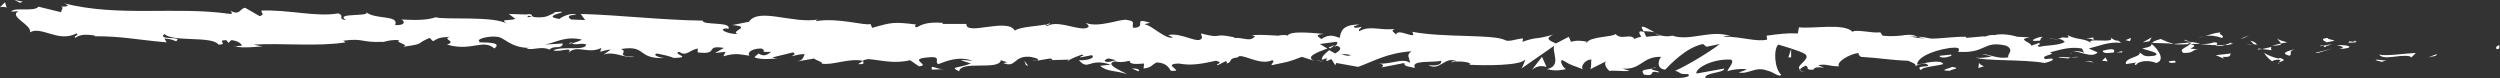 <?xml version="1.0" encoding="utf-8"?>
<!-- Generator: Adobe Illustrator 18.1.0, SVG Export Plug-In . SVG Version: 6.00 Build 0)  -->
<!DOCTYPE svg PUBLIC "-//W3C//DTD SVG 1.1//EN" "http://www.w3.org/Graphics/SVG/1.1/DTD/svg11.dtd">
<svg version="1.1" id="Ebene_1" xmlns="http://www.w3.org/2000/svg" xmlns:xlink="http://www.w3.org/1999/xlink" x="0px" y="0px"
	 viewBox="0 0 448.6 14" enable-background="new 0 0 448.6 14" xml:space="preserve">
<rect x="0" y="0" width="448.6" height="14" fill="#333333" stroke="none"/>
<g>
	<path fill="#FFFFFF" d="M448,8.8c0.7,0.1,0.4-0.5,0.5-0.7C447.5,8.3,448.1,9,448,8.8z"/>
	<polygon fill="#FFFFFF" points="437.1,10 437.3,9.7 435.7,10.3 	"/>
	<path fill="#FFFFFF" d="M426.9,9.8c0.9,1.1,3.7-0.1,5.5,0.3l0.3,0.2l0.8-0.8C431.3,9.6,428.4,10.1,426.9,9.8z"/>
	<path fill="#FFFFFF" d="M421.5,7.4c0.3,0.4-1.2,0.3,1.3,0.2c-0.1,0-0.2-0.1-0.2-0.1C422.3,7.5,422,7.5,421.5,7.4z"/>
	<path fill="#FFFFFF" d="M422.5,7.5C423.6,7.5,421.8,7.1,422.5,7.5L422.5,7.5z"/>
	<path fill="#FFFFFF" d="M417.5,7.6l1.4-0.3c-0.3-0.2-1.6-0.3-1.1-0.5C416.4,6.9,416.7,7.2,417.5,7.6z"/>
	<path fill="#FFFFFF" d="M416.2,8.3l0.7-0.1C416.8,8.1,416.6,8.1,416.2,8.3z"/>
	<path fill="#FFFFFF" d="M418.5,7.9l-1.6,0.3c0.2,0.2,0.2,0.5,0.7-0.1C417.5,8.4,417.8,8.1,418.5,7.9z"/>
	<path fill="#FFFFFF" d="M419.3,8.1c0.8,0.2,1.8,0.4,0.4,0.7C422.4,8.7,422.1,8,419.3,8.1z"/>
	<path fill="#FFFFFF" d="M426.3,10.8l1.1,0.3l0.9-0.3C427.8,11,426.3,10.5,426.3,10.8z"/>
	<path fill="#FFFFFF" d="M408.7,6.9c-0.1,0.2,0.5,0.6,0.6,0.9l1.1-0.2C409.8,7.4,408.8,7.2,408.7,6.9z"/>
	<path fill="#FFFFFF" d="M409.3,7.8l-1.6,0.4C409.1,8.2,409.4,8,409.3,7.8z"/>
	<polygon fill="#FFFFFF" points="415.9,9.5 418.5,8.7 415.4,9.5 	"/>
	<polygon fill="#FFFFFF" points="402.7,6.8 403.6,6.3 402,7 	"/>
	<path fill="#FFFFFF" d="M398.7,6.8c0.7-0.4-0.9-0.7-0.2-1c-1.1,0.1-2,0.4-2.8,0.7C396.6,6.3,397.5,6.4,398.7,6.8z"/>
	<path fill="#FFFFFF" d="M394.3,6.9c0.4-0.1,0.9-0.3,1.4-0.5C395.2,6.6,394.8,6.7,394.3,6.9z"/>
	<path fill="#FFFFFF" d="M405,8c-0.1-0.1-0.3-0.5-1.2-0.7l0.6,0.6C404.6,8,404.8,8,405,8z"/>
	<path fill="#FFFFFF" d="M404.4,8L404.4,8c-0.7,0-1.2-0.1-1.4-0.1C403.2,7.9,403.7,7.9,404.4,8z"/>
	<path fill="#FFFFFF" d="M405.2,8c-0.1,0-0.1,0-0.2,0C405.1,8,405.1,8.1,405.2,8z"/>
	<path fill="#FFFFFF" d="M411.8,8.8c-0.9,0.3-2.9,0.7-1,1.2C411.5,9.7,410.4,9.3,411.8,8.8z"/>
	<path fill="#FFFFFF" d="M405.9,8.8l1.7,0.2c0-0.2-0.3-0.4,0.1-0.6L405.9,8.8z"/>
	<polygon fill="#FFFFFF" points="405.1,8.9 405.9,8.8 405.3,8.7 	"/>
	<path fill="#FFFFFF" d="M397.2,7.6c-0.7,0.3-1.5,0.3-2.4,0.3c0.9,0.1,1.9,0.2,2.9,0.2C397.8,7.9,398.2,7.6,397.2,7.6z"/>
	<path fill="#FFFFFF" d="M400.7,7.8c0,0-0.1,0-0.2,0C400.6,7.9,400.7,7.9,400.7,7.8z"/>
	<path fill="#FFFFFF" d="M386,7.7c0,0,0.1,0.1,0.1,0.1c0,0,0-0.1,0-0.1L386,7.7z"/>
	<path fill="#FFFFFF" d="M397.8,8.2c0.7,0.1,1.1,0,1.6-0.2c-0.5,0.1-1.1,0.1-1.7,0.1C397.6,8.2,397.5,8.3,397.8,8.2z"/>
	<path fill="#FFFFFF" d="M391.9,7.2c0.4,0.1,0.8,0.3,1.2,0.4C392.7,7.4,392,7,391.9,7.2z"/>
	<path fill="#FFFFFF" d="M400.3,7.7c0,0,0.1,0,0.1,0C400.2,7.5,400.2,7.6,400.3,7.7z"/>
	<path fill="#FFFFFF" d="M400.3,7.7c-0.4,0.1-0.7,0.2-1,0.4c0.4,0,0.8-0.1,1.2-0.2C400.4,7.8,400.4,7.7,400.3,7.7z"/>
	<path fill="#FFFFFF" d="M383.3,11.7c0.1-0.6,2-1.1,3.6-0.4c1.6-0.4,0.6-2.3-0.8-3.4c-0.1,0.3-0.1,0.5-1.7,0.8
		c0.6,0.3,3.6,0.8,2.2,1.3c-2.2,0.3-1.8-0.2-2.8-0.6c0.9,0.7-2.8,1-2.3,2.1l1.9-0.3C383.4,11.2,382.7,11.5,383.3,11.7z"/>
	<path fill="#FFFFFF" d="M389.3,7.9l0.7-0.1c-0.8-0.1-1.3-0.4-2.3-0.8c-1.1,0.3-1.4,0.5-1.5,0.7l3.3,0.1L389.3,7.9z"/>
	<path fill="#FFFFFF" d="M393,7.9c-0.5,0.6-2.2,0.9-1.2,1.6c2,0,1.4-0.5,2.6-0.7C391.2,8.8,395.3,8.4,393,7.9c0.7,0,1.2,0,1.8-0.1
		c-0.6-0.1-1.1-0.2-1.7-0.3c0,0,0,0,0.1,0l0,0c0,0,0,0,0,0c0.1,0.1,0.2,0.1,0,0.1c0,0,0,0-0.1,0C393.1,7.8,393.1,7.9,393,7.9
		c-0.9-0.2-0.1-0.2,0.1-0.2c0,0,0-0.1,0-0.1c0,0,0,0,0,0L390,7.9C390.6,8,391.5,8,393,7.9z"/>
	<path fill="#FFFFFF" d="M409,11.4c-0.1-0.1-0.1-0.1-0.1-0.1C408.7,11.3,408.7,11.4,409,11.4z"/>
	<path fill="#FFFFFF" d="M407.7,11c0.2-0.1,0.4-0.3,1.2-0.3c0.7,0.2,0,0.3,0,0.5c0.5-0.2,1.6-0.4,0.2-0.8l-0.2,0.1
		c-1.3-0.2-2.9-1.1-2.7-1.1C406.6,10,406.9,10.4,407.7,11z"/>
	<path fill="#FFFFFF" d="M400.3,9.6l-2.7,0.3l1.4,0.6l-0.1-0.3C400.4,10.3,400.1,9.9,400.3,9.6z"/>
	<polygon fill="#FFFFFF" points="385.7,7.4 386.1,6.7 384.5,7.6 	"/>
	<polygon fill="#FFFFFF" points="382.2,7.4 382.4,6.8 381.4,7.2 	"/>
	<path fill="#FFFFFF" d="M186,10.8l-0.8,0.1C185.6,10.9,185.8,10.9,186,10.8z"/>
	<path fill="#FFFFFF" d="M191.7,11l0.1-0.3C191.6,10.9,191.5,11,191.7,11z"/>
	<path fill="#FFFFFF" d="M296.9,5.8c-1.1-0.6-2.4-1.4-2.3-0.8l0.3,0.6C295.8,5.6,296.4,5.7,296.9,5.8z"/>
	<path fill="#FFFFFF" d="M238.4,8.5c0.1,0.1,0.2,0.1,0.3,0.2c0.3-0.2,0.5-0.4,0.8-0.6C239.1,8.2,238.8,8.4,238.4,8.5z"/>
	<path fill="#FFFFFF" d="M237.5,11.1l-1.5-0.4C236.3,10.8,236.8,11,237.5,11.1z"/>
	<path fill="#FFFFFF" d="M154.9,10.9l-0.9,0.6C155.4,11.6,154.8,11.2,154.9,10.9z"/>
	<path fill="#FFFFFF" d="M346.6,7c-1-0.3-1.8-0.4-2.5-0.4C345.4,6.9,346.3,7.5,346.6,7z"/>
	<path fill="#FFFFFF" d="M188.4,4.2c-0.5,0.1-0.7,0.2-0.7,0.4C188.2,4.4,188.5,4.3,188.4,4.2z"/>
	<path fill="#FFFFFF" d="M341.3,6.5c0.2,0.1,0.3,0.1,0.5,0.2c0.7-0.1,1.5-0.2,2.3-0.1C343.3,6.2,342.3,6.1,341.3,6.5z"/>
	<path fill="#FFFFFF" d="M42.3,8.3c-0.1,0-0.2,0-0.3-0.1C42,8.3,42.1,8.3,42.3,8.3z"/>
	<path fill="#FFFFFF" d="M9.5,1.2c0.3,0,0.9,0,1.3,0C10.7,1.2,10.2,1.2,9.5,1.2z"/>
	<path fill="#FFFFFF" d="M368.3,6.9C369,6.8,368.4,6.8,368.3,6.9L368.3,6.9z"/>
	<path fill="#FFFFFF" d="M371.8,9.4c-0.2,0.1-0.3,0.2-0.3,0.3C371.6,9.6,371.7,9.5,371.8,9.4z"/>
	<path fill="#FFFFFF" d="M333.9,10.3C333.9,10.3,333.9,10.3,333.9,10.3C334.1,10.4,334,10.4,333.9,10.3z"/>
	<path fill="#FFFFFF" d="M369.4,7.2c-0.3-0.1-0.6-0.2-0.9-0.2C368.6,7,368.9,7.1,369.4,7.2z"/>
	<path fill="#FFFFFF" d="M369.2,6.9c0.3,0,0.5,0.1,0.6,0.1C369.9,6.8,369.9,6.8,369.2,6.9z"/>
	<path fill="#FFFFFF" d="M367.2,6.9c0.4,0,0.8,0,1.2,0.1c-0.1,0-0.2-0.1-0.2-0.1C368,6.9,367.7,6.9,367.2,6.9z"/>
	<path fill="#FFFFFF" d="M102.7,7.7c0,0-0.1,0-0.2-0.1C101.8,7.9,102.1,7.9,102.7,7.7z"/>
	<path fill="#FFFFFF" d="M277.6,12.1C277.6,12,277.6,12,277.6,12.1C277.6,12,277.6,12,277.6,12.1L277.6,12.1z"/>
	<path fill="#FFFFFF" d="M274.9,12.5c1.1-0.8,1.8-0.7,2.6-0.5l-0.8-1.8L274.9,12.5z"/>
	<path fill="#FFFFFF" d="M172.4,10.8l1.8,0.6c-2.3,0.9-3.9,0.5-2.1,1.4c0.3-2,7.2-0.1,7.5-2l1.2,0.4c-0.4,0-0.4,0.1-0.8,0.1
		c2.4,1,1.8-1.4,4.9-1.1c1.1,0.2,1.8,0.5,1.1,0.7l2.4-0.4c0.7,0.1,0.5,0.4-0.2,0.3l3.6-0.1l0,0.1c0.5-0.3,1.7-0.8,2.3-1
		c0.9,0.3-0.5,0.2-0.2,0.5l2-0.4c0.8,0.5-0.9,1-2.3,0.9c1.8,2,1.7-0.5,5.7,0.8l-1.9,0.2c1.2,1.1,2.7,0.8,4.8,1.5
		c-0.5-0.4-4.3-1.8-2.1-2.3c0.6,0.2,1.4,0.2,2.6-0.1c0,0.7,1.2,0.6,2.6,0.5l-0.1,0.9c1.6-0.2,1.4-0.7,2.4-1.1
		c1.7,0.1,2.1,0.9,2.5,1.5c2.8,0.2-1.9-1.2,1.4-1.3c2.3,0.4,3.9,0.1,6.7-0.5c1.6,0.4-0.3,0.6,0.3,0.8l1.4-0.7c0.4,0,0.2,0.3,0.2,0.4
		c1.2-0.3,0.1-0.9,2-1.1c0.5-1,3.9,1.6,6.2,0.5c0.6,0.3-0.3,0.6-0.1,0.9c3.2-0.7,2.8-0.5,5.4-1.5l2.2,0.7c-1.6-0.7,0.5-1.5,2.4-2.2
		c-0.6-0.3-1.1-0.7-1.4-0.8l3-0.4c0.4,0.2,0.1,0.5-0.4,0.9c0.2-0.1,0.4-0.1,0.5-0.2c1.1,0.4,0.5,0.9-0.3,1.4
		c-0.4-0.2-0.7-0.4-1.1-0.6c-0.7,0.6-1.4,1.2-1.3,1.7c0.2-0.1,0.6-0.2,1-0.2c-0.2,0.2-0.3,0.3-0.2,0.4c0.1,0.1,0.4-0.1,0.9-0.3
		l0.7,1.1l0.2-0.4l3.9,0.7c2.8-1,5.2-2.5,9.6-2.8c-1.1,0.7-0.3,1.2-0.3,2.1c-1.2-1-3.4,0.3-5.7,0.1c1.2,0.1,0.9,0.5,0.6,0.7l4.1-0.8
		c-0.1,0.7,0.9,0.6,1.9,0.9c-0.8-1.5,3.1-0.9,4.7-1.3c0.1,0.5-0.3,1-2.3,0.8c2.2,1.1,2.9-1.7,5.1-0.7c-0.5,0-0.8-0.1-1,0.2
		c1.2-0.4,4,0,3.3,0.4l-0.5,0c3.3,0.2,10,0.2,10.5-1c0,0.2-0.5,1.5-0.7,1.7l5.9-4.1c-0.5,1.1,1.4,3.6-1.3,4.2c0.8,0.2,1.7,0.4,3.4,0
		c-0.5-0.2-1.3-1.6-0.6-1.6c2,1.2,1.4,0.7,3.8,1.7c-0.8-0.2,0.1-1.9,1.4-1.8c-0.2,0.2,0.1,1.7-0.4,1.8l3.2-1.6
		c-0.8,0.3-0.2,1.4,0.5,1.9c-0.3-0.3,2.7,0.1,3.5-0.1l-1.3-0.4c3.5,0.3,3.5-2.2,7-2.1c-0.4,0.3-1.1,2.1,0.7,2.3
		c0.8-0.8,3.7-4,6.8-4.6l0.6,0.5l2.4-0.5c-1.5,1.2-5.7,3.8-8,4.8c1.3,0.4,0.4,0.6,2.3,0.6c0.7,0.5-1.1,0.7-1.7,0.7L306,14
		c-0.2-1,3.5-0.9,3.4-1.7l-5,0.9c-0.2-1,3-2.7,6.2-2.5c0.8,0.4-0.7,1.7-0.6,2.1c0.4-0.3,3.1-0.6,3.4-0.3l-1.4,0.5
		c1.8,0.4,3-1.2,5.2-0.3c0.8,0.1,2.2,1.3,2.4,0.7c-1.2-1.1-1.4-4.6-0.5-5.4c0.3,0.1,3.9,1.1,4.8,1.7c1.2,0.9-1.9,2.1-0.9,2.8
		c0.1-0.3,0.7-0.6,1-0.7c0.8,0.2-0.3,0.8,1.4,0.7c0.3-1,3.5,0.2,0.8-0.8c1.7-0.3,1.8,0.2,3.8,0.2c-0.6-0.7,1.8-2.2,3.5-2.4
		c-0.1,0.3,0.3,0.6,0.4,0.7c3.5,0.2,5.3,0.6,8.5,0.7c0.3,0.2,1.8,0.6,1.2,1c0.5-0.2,0.9-0.5,1.9-0.5c1.9,0.9-2.2,0.1-0.8,1.2
		c0.1-0.6,2.6-0.7,4-1.1c-0.4-0.9-3.3-0.2-4.7,0.1c0-1.2,2.5-2.5,5.9-3c2.7-0.3,1.1,0.8,1.6,0.7c5,0.3,4.3-2.1,8.5-1.1
		c1.6,0.8,0,1.6,0.4,2.1c-2.2,0.3-3.3-0.6-4.8-0.6l1.8,0.4c-0.7,0.2-2.2,0.4-2.9,0.2c1.4,0.7,8.5,0.3,12.4,1
		c0.7-0.2,1.9-0.5,1.3-0.8l-1.2,0.1c-1.1-0.7,2.3-0.8,0.8-1.2c1.7-0.4,3.5-1.1,5.8-0.7l0.4,0.9c0-0.3-1.5-0.6-2.2-0.3
		c1-0.4,3.5,1.3,4.6,0.1l-1.6-0.7c1.7-0.4,3.7-1.3,5.8-1c-0.9-0.9-0.5,0.1-1.9-1c1.2,1.3-5.3-0.2-3.2,1.2c-1.5-1.2-2.6-0.6-4.5-1.6
		c0.1,0.3,0.7,0.6-1,0.4c-0.1,0.1-0.3,0.2-0.4,0.3c-0.1,0-0.1,0-0.1,0c0,0,0.1,0,0.1,0c-0.1,0-0.1,0.1,0,0c0.4,0.1,0.7,0.3,0.9,0.5
		c-0.9,0.7-3.6,0.6-4.5,0.9c-1-0.2,0.4-0.3-0.1-0.7l-1.4,0.5c-0.1-0.7-2.7-1.1-0.3-1.5l-2.2-0.1c-1.3-0.4-3-0.6-4.1-0.3
		c-1-0.2-2.6,0.7-1.7,0.2l-3.4,0.3l0-0.2c-3.4-0.1-6.9,1-10.8-0.3c-1.1,0.1-2.3,0.3-4.2,0.1l-0.4-0.6c-1.5,0.2-4.3-0.6-5-0.1
		c-1.5-1.6-7-0.5-9.6-0.8L322.6,6c-1.8-0.1-3.4,0.1-5.6,0.4l0.1,0.7c-1.9,0.5-4.8-0.6-7.8-0.5c0.2-0.2,1-0.2,1.5,0
		c-3.5-1.5-7.5,0.9-10.7-0.2c-0.8,0.2-1.4,0.1-1.9,0c0.1,0,0.1,0,0.2,0c-0.1,0-0.2,0-0.3,0c-0.4-0.1-0.7-0.3-1.1-0.4
		c0.3,0.2,0.7,0.3,0.9,0.4c-0.6,0-1.6,0.1-2.5,0.2L295,5.7c-0.1,0-0.1,0-0.2,0c-0.9-0.3-0.7,0.3-0.3,0.9c-0.5,0.1-0.9,0.2-1.2,0.4
		c-0.7-1.1-2.4,0.3-3.4-0.9c-0.6,0.6-4.6,0.4-5.2,1.6c0-0.2-0.3-0.2,0.2-0.2c-1-0.2-2-0.3-3,0l-0.4-0.9l-2.3,1.2
		c-1.4-0.6-1.9-0.9-0.5-1.6c-3.3,1-2.7,0.3-5.5,1.3l0.1-0.6c-1,0-2.6,0.7-3.2,0.3c-2.2-1.1-11-0.4-16.7-1.5c1.1,1.7-2.6-0.8-2.9,0.5
		c-0.3-0.4-1.1-0.7-0.2-1c-2.9,0.3-4.4-0.7-6.4,0.4c-0.3-0.4,0.6-0.6,0.3-0.8c-0.2,0.1-0.9,0.3-1.2,0.1c-0.3-0.2,0.4-0.3,0.9-0.5
		c-3,0-3.3,1.2-3.5,2.4c-1.5-0.6-2.2-0.5-3.3,0.2c-0.5-0.4-1.4-0.8,0.5-0.9c-1-0.1-6.3-0.7-6.5,0.3c-0.3-0.2-1.5-0.1-1.7,0
		c-2.3-0.1-2.5-0.2-4.8-0.1l0.6,0.2c-0.9,1.1-1.9,0.2-3.8,0.3l0.1-0.1c-4.2-0.9-1.8,0.4-6-0.7l0.2,0.7c-0.4,1.5-3.7-1-6.1-0.4
		l0.9,0.4c-1.3,0.5-3.7-2.1-5-2.3c-0.3-0.1,0.5-0.2,0.9-0.3C203,3,206,4.9,203.4,5c-0.5-0.5,0.6-1.2-1.1-1.4
		c-0.9-0.4-5.1,1.5-7.5,0.5c0.5,0.4,1,0.8-0.2,1c-1.8,0.1-5-1.5-6.7-0.4c-0.2-0.1-0.3-0.2-0.3-0.3c-1.4,0.3-4.6,0.4-5.5,1.1
		c-1.3-2.4-8.8,1-8.7-1.2l-4.3,0l0.1-0.2c-2.8-0.2-3.8,0.3-4.7,0.8c-0.6-0.2-0.2-0.4-0.1-0.5c-4-0.5-4.4-0.4-7.9,0.6l-0.3-0.7
		c-0.9,0.4-5.8-1.2-9.8-0.5c0-0.1,0.1-0.2,0.4-0.3c-4.5,0.8-10.7-2.2-12.4,0.4l-3,0.6c3.8,0.3-0.6,1.1,1,1.6c-1.5,0.1-3.9-0.9-2-1
		l0.3,0.1c0.7-1.4-4.7-0.6-4.6-1.5c-7.5-0.1-14.8-1-21.9-1.2l0.8,1.1l-2.5-0.1c-0.6-0.3-0.8-0.9,0.9-0.8c-0.9-0.6-2.9,0.5-3,0.7
		c-3.4-0.5,1.4-1.2,0.3-1.3l-1.4,0.1l0.3,0.1c-1.2,0.4-1.3,0.9-3.4,0.8C95,3,95.7,2.6,95.2,2.6c0-0.1-0.2-0.1-0.8,0l-3.1-0.1
		l1.2,0.9c-1.4,0.4-2.9-0.1-1.5,0.9c-2.1-1.5-11.5-0.7-12.8-1.2c-1.9,0.6-3.8,0.5-6.2,0.4c0.6,0.2,0.9,1.1-1.1,1
		c0.8-1.9-3.7-0.9-5.3-2.4c1.4,1-5.8,0.1-3.5,1.5c-1.7-0.2-0.1-0.7-1.4-1.2c-4,0.7-8.9-0.7-13.8-0.5c-0.1,0.3,0.7,0.7-0.3,1L44,1.4
		c-1,0.1-0.9,1.5-2.7,0.5c0.2,0.2,0.6,0.6,0,0.6c-9.7-1.4-19.9,0.6-29.8-1.9c1.3,0.5,0.4,0.6-0.6,0.6c0.7,0.1,0,0.6,0.1,1l-4.1-1
		c-0.8,1-4.4,0-4.9,0.9l1.3-0.1C1.5,3,5.7,4.4,5.4,5.8c2-1.2,5.1,1.9,8.3,0.2c0.7,0.3-0.6,0.4-0.2,0.8c0.8-0.6,1.8-0.7,3.6-0.4
		l-0.2,0.1c5.1,0,7.3,0.6,13,1.1l-0.4-0.7C30.8,7,31,7.2,31.6,7.4c1.4-1-3.5-0.1-2.1-1.3C31,7.6,38.1,6.4,39.2,8
		c1.9,0-0.5-0.8,1.4-0.8L41,7.7l0.5-0.5c1.2,0.1,1.9,0.7,1.9,1c-0.3,0-0.9,0.1-1.2,0.1c1.6,0.5,4.5-0.1,5.1,0.1L45.5,8
		C50.7,7.7,57,8.4,62,7.6l-0.4-0.3c3.8-0.5,3.1,0.4,7.2,0.2l-0.2,0.1c0.8-0.3,2-0.5,3.1-0.4c-1.1,0.4,2,0.8,0.6,1.2
		c4.2-0.6,2.1-0.5,4.8-1.6l0.6,0.6c0.9-0.5,1-0.7,3.1-0.8c-1.7,0.4,1.3,0.8-0.6,1.4c4.4,1.3,6.5-1.1,8.5,0.7c2-1.5-3.8-0.9-2.6-1.2
		c-0.9-0.5,1.7-1.1,3.1-0.9c1.4,0.1,2.3,2,5.9,2c-0.4,0-0.4,0.1-0.7,0.1c1.3,0.4,2.6-0.5,4.2,0.2c0.9-0.9,2.1,0.1,2.4-1.1l-3.2,0.2
		c1.8-0.3,3.6-1.6,6.6-0.9c-0.2,0.2-1.1,0.5-1.8,0.7c0.9,0.4,1.7-0.2,2.6,0.2c-0.3,1.2-3.9,0.2-5.9,1c0.9,0.5,3.7-0.8,2.7,0.5
		c1.5-1.6,3.5,0.3,5.9-0.9l-0.2,0.7c0.4-0.1,1.2-0.4,1.9-0.4l-1.3,0.9c1.9-0.7,3.7,0.7,5.6,0.4c-3.9-0.1-0.9-0.9-2.5-1.4
		c4.8-0.8,2.7,1.9,8.1,1.6c-0.7,0.1-2.7-0.5-1.6-0.8c1,0.2,2.4,0.5,3,0.8c3.6-0.1-0.5-0.7,1-1.1c1.2,0.9,1.8-0.3,3.3-0.6l0,0.7
		c4,0.5,1.1-1.4,4.7-0.8l-1.6,0.9l1.9-0.2l-0.4,0.8c2.1-0.6,2.7-0.4,4.7-0.1c-0.5-0.5,0.3-1.3,2.1-1.3c1.2,0.4-0.7,0.7,1.8,0.6
		c-0.6,0.4-1.2,1-2.3,0.3c-0.1,0.2-0.6,0.4-0.7,0.7c1.3,0.5,3.3,0.2,4.2,0.2c-0.4,0-0.8-0.1-1-0.2l3.7-0.9c0.6,0.3,0.1,0.5-0.3,0.7
		c0.7-0.1,1.3-0.4,2.4-0.4c-0.3,0.6-0.2,1.2-1.8,1.4l3.5-0.6c0.2,0.3,1.8,0.7,1.3,0.9c1.9,0.4,4.8-1,7.4-0.5c0.1-0.1,0.4-0.2,1-0.3
		c2.4,0.2,4.6,0.9,7.5,0.2l1.6,1.1c2.3-0.2-2.2-1.3,1.6-1.6c2.7-0.3,1,0.9,1.9,1.2c1.3-0.5,3.6-1.5,6.1-0.6
		C173.8,10.9,173.1,10.7,172.4,10.8z M200.2,10.8c-0.5,0.1-1.6,0.6-2,0.1C198.8,10.2,199.2,10.6,200.2,10.8z M242.4,9.9
		c-0.4,0.2-1,0.1-1.7-0.2C241.2,9.7,241.8,9.7,242.4,9.9z M360.2,7.3C360.1,7.3,360.1,7.3,360.2,7.3C358.9,7,359.3,7.1,360.2,7.3z
		 M362.6,7.6c0.3-0.1,0.2-0.2,0.1-0.3c-0.2,0.2-0.7,0.2-1.4,0.1C361.6,7.6,361.9,7.8,362.6,7.6z M94.9,2.8L95.4,3
		C94.3,3.2,94.6,3,94.9,2.8z"/>
	<path fill="#FFFFFF" d="M237.6,10.8c-0.2-0.1-0.2-0.3-0.2-0.4C237.2,10.5,237.2,10.7,237.6,10.8z"/>
	<path fill="#FFFFFF" d="M155.1,10.8C155.1,10.8,155,10.8,155.1,10.8c-0.1,0-0.2,0.1-0.2,0.1L155.1,10.8z"/>
	<path fill="#FFFFFF" d="M323.9,12.9c-0.5-0.1-0.8-0.2-1-0.4C322.9,12.7,323.1,12.8,323.9,12.9z"/>
	<path fill="#FFFFFF" d="M375.9,6.7l-1.6,0.2c0.8,0,1,0.1,1.4,0.3C375.7,6.9,375.4,6.7,375.9,6.7z"/>
	<path fill="#FFFFFF" d="M389.7,11.3c0.2-0.1,0.5,0,0.7-0.1l-0.1-0.3C389.3,10.9,388.6,11.1,389.7,11.3z"/>
	<path fill="#FFFFFF" d="M377.3,9.1c0.1,0.6,1.1,0.4,2.2,0.3c-0.1,0-0.1,0-0.2,0C379.7,8.6,378.5,8.8,377.3,9.1z"/>
	<path fill="#FFFFFF" d="M379.8,9.4c0.3,0,0.7,0,1,0C381,9,380.4,9.3,379.8,9.4z"/>
	<path fill="#FFFFFF" d="M365.8,7.3c0.5,0.2,0.3-0.8,0.6-0.5C367.1,6.1,362.9,7.6,365.8,7.3z"/>
	<polygon fill="#FFFFFF" points="378.2,11 377.8,10.3 377.2,10.9 	"/>
	<path fill="#FFFFFF" d="M369.4,10.3l1.8,0.2c0-0.1,0.2-0.2,0.5-0.2C370.5,10.3,369.3,10.1,369.4,10.3z"/>
	<path fill="#FFFFFF" d="M371.6,10.3c0.6,0,1.1,0,1.4-0.1C372.8,10.2,372.1,10.2,371.6,10.3z"/>
	<polygon fill="#FFFFFF" points="375.7,11.2 375.2,11 374,11 	"/>
	<path fill="#FFFFFF" d="M350.1,9.8l-2,0.2c-0.2,0.2,0.3,0.4,1.1,0.3C349.7,10.1,350.4,10.1,350.1,9.8z"/>
	<path fill="#FFFFFF" d="M356,11.9c-0.5-0.2-0.6-0.3-0.9-0.6l-0.1,0.9L356,11.9z"/>
	<path fill="#FFFFFF" d="M350.3,12c-0.2,0.2-2.8,0.7-0.4,0.7C350.1,12.4,352.1,12.3,350.3,12z"/>
	<polygon fill="#FFFFFF" points="320.9,10.3 321.4,10.3 321.4,8.8 	"/>
	<path fill="#FFFFFF" d="M295,13.4c2.3,0.4,0.6-0.9,2.6-0.4c0.5-0.3-1.7-0.4-1.1-0.7C295.1,12.6,294.3,12.4,295,13.4z"/>
	<path fill="#FFFFFF" d="M296.5,12.3c0.2-0.1,0.5-0.1,0.7-0.2C296.8,12.1,296.6,12.2,296.5,12.3z"/>
	<polygon fill="#FFFFFF" points="4.1,0.3 2.6,0 3.6,0.5 	"/>
	<path fill="#FFFFFF" d="M1.2,1.4l-0.3-1L0,1.3C0.3,1.2,1,1.2,1.2,1.4z"/>
	<path fill="#FFFFFF" d="M204.3,12.8l0.1-0.2c-0.2-0.3-0.6-0.3-1.3-0.3L204.3,12.8z"/>
	<polygon fill="#FFFFFF" points="184.1,11.7 184.5,11.8 183.8,10.9 	"/>
	<path fill="#FFFFFF" d="M167.2,12.5c0.7,0,1.5-0.1,2.2-0.1C167.9,12.5,167,11.4,167.2,12.5z"/>
</g>
</svg>

